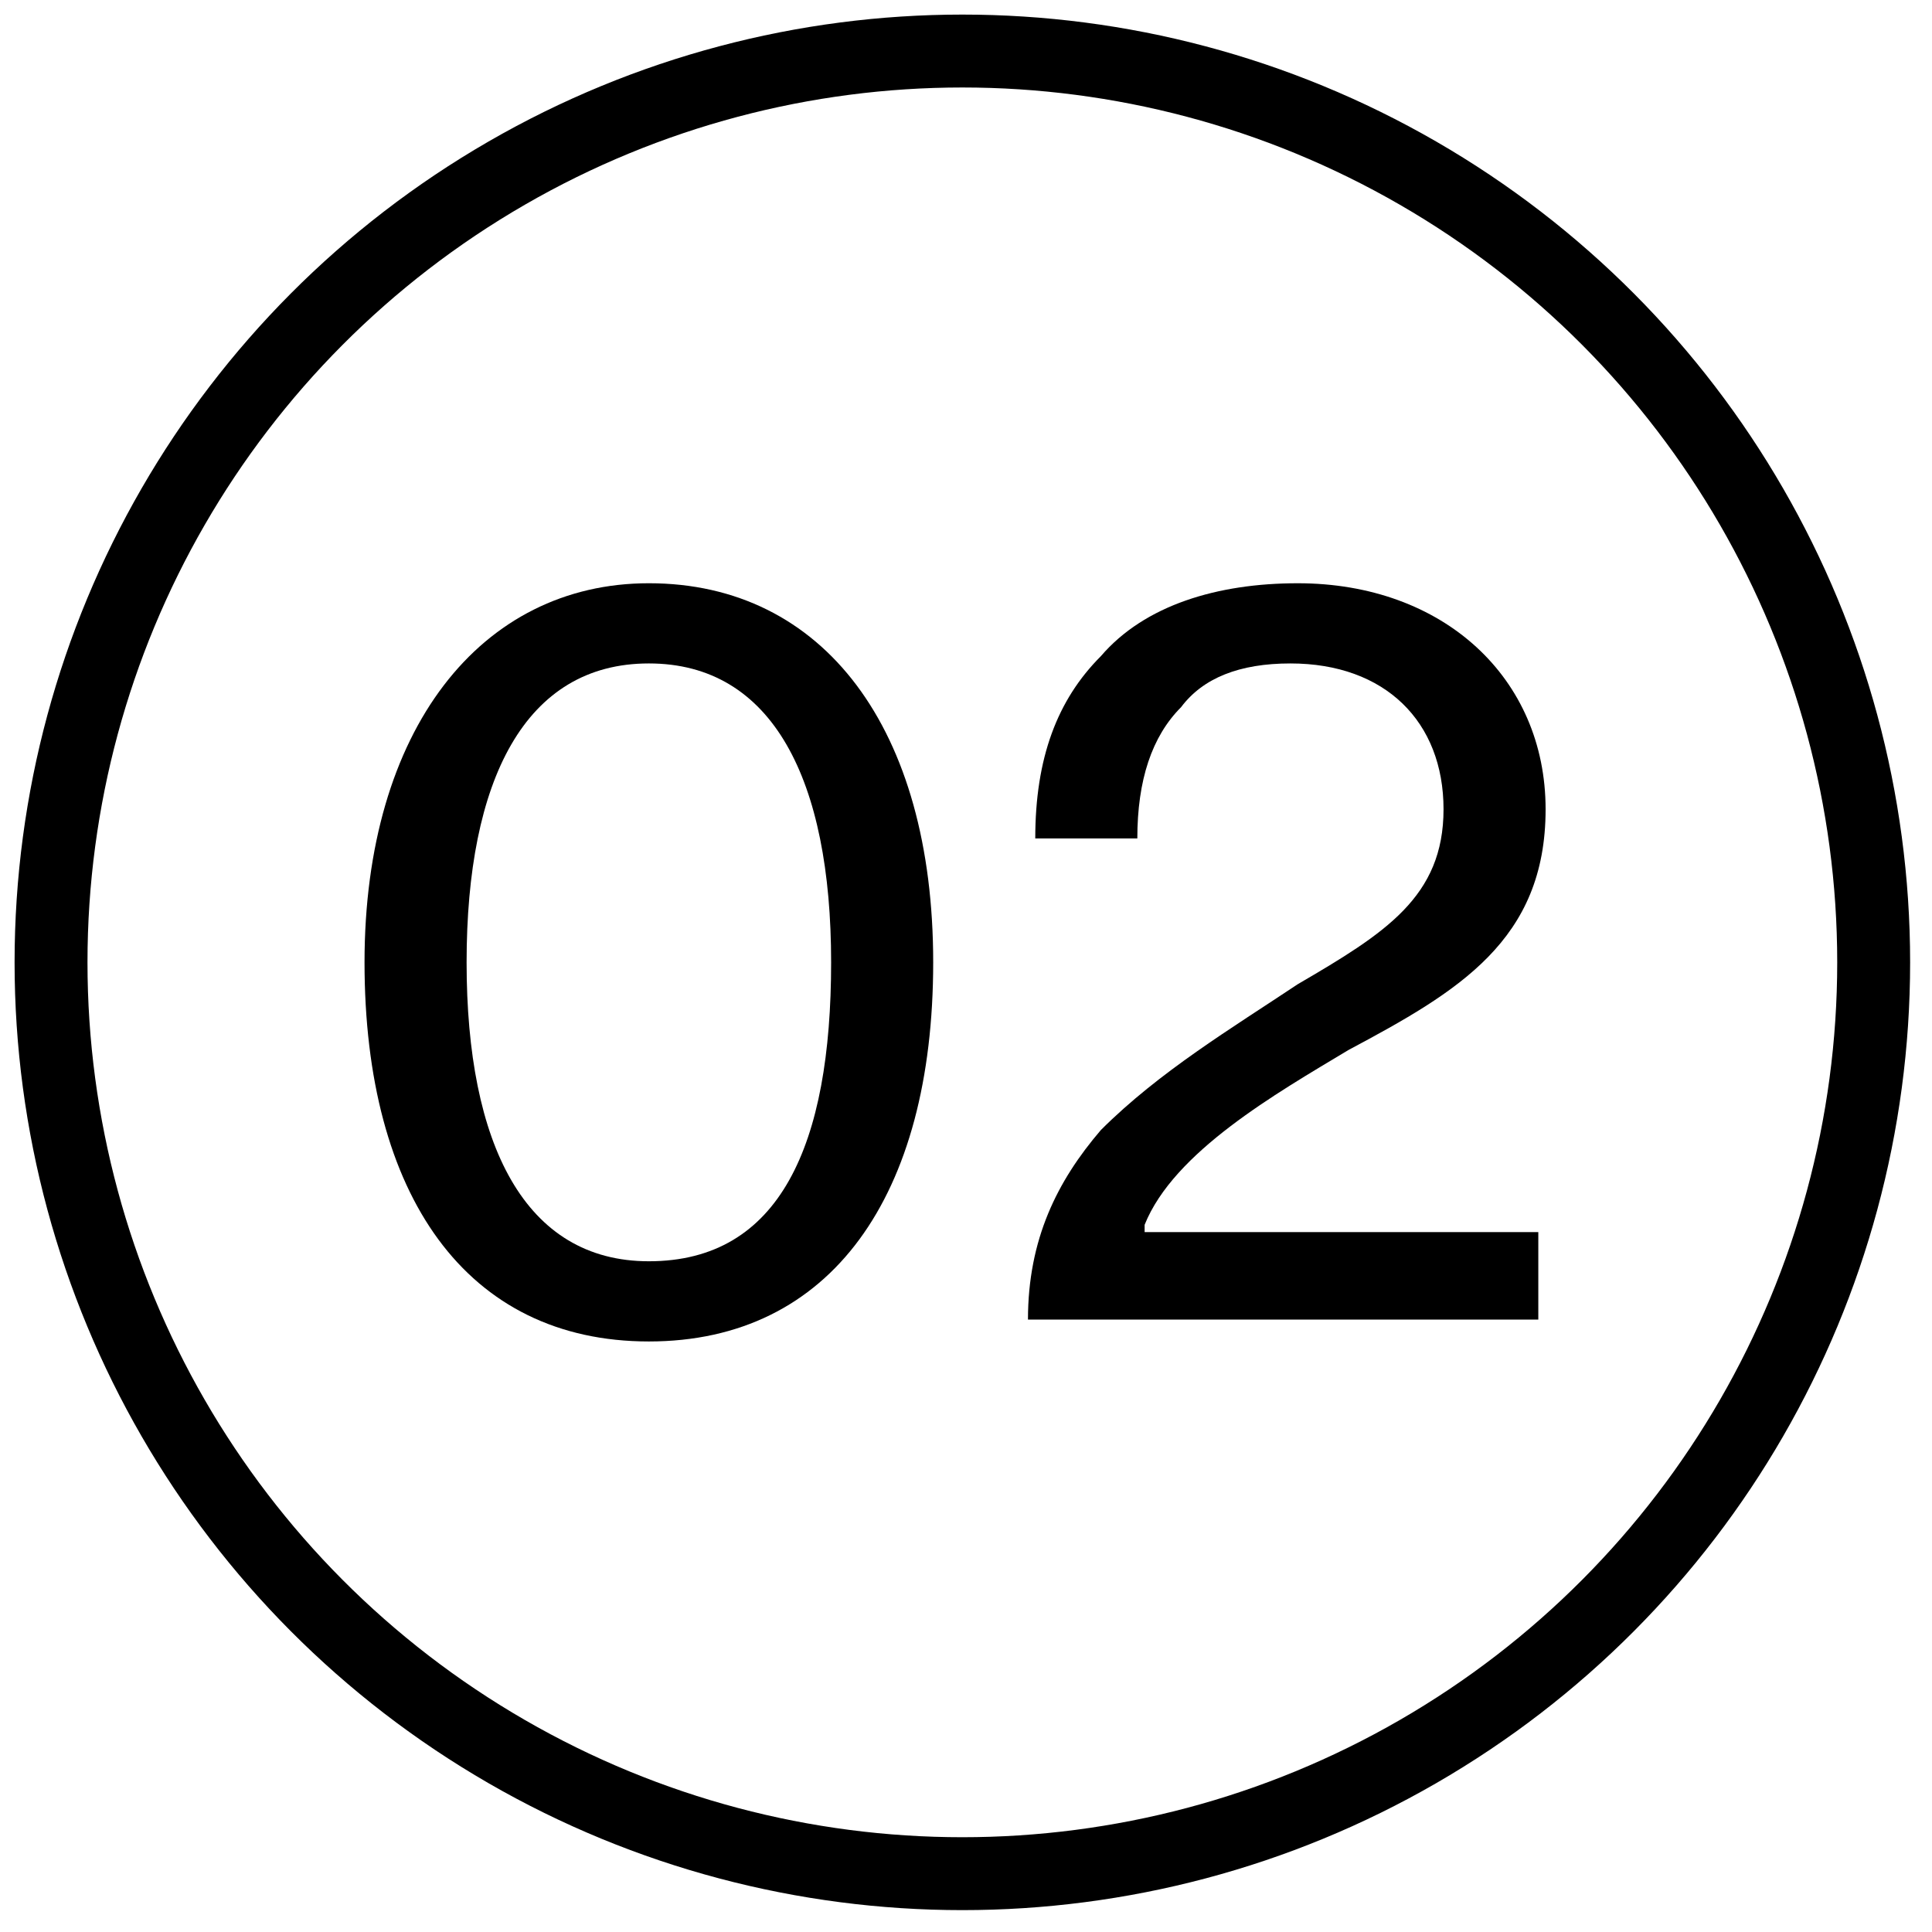 <?xml version="1.0" encoding="utf-8"?>
<!-- Generator: Adobe Illustrator 25.2.1, SVG Export Plug-In . SVG Version: 6.00 Build 0)  -->
<svg version="1.1" id="レイヤー_1" xmlns="http://www.w3.org/2000/svg" xmlns:xlink="http://www.w3.org/1999/xlink" x="0px"
	 y="0px" viewBox="0 0 26.5 26.5" style="enable-background:new 0 0 26.5 26.5;" xml:space="preserve">
<style type="text/css">
	.st0{enable-background:new    ;}
	.st1{fill:none;}
	.st2{fill:none;stroke:#000000;}
</style>
<g id="_02" transform="translate(-292 -511)">
	<g class="st0">
		<path d="M297,524.2c0-3.2,1.6-5.2,3.9-5.2c2.4,0,3.9,2,3.9,5.2c0,3.2-1.4,5.2-3.9,5.2C298.4,529.4,297,527.4,297,524.2z
			 M303.4,524.2c0-2.5-0.8-4.1-2.5-4.1c-1.7,0-2.5,1.6-2.5,4.1c0,2.5,0.8,4.1,2.5,4.1C302.7,528.3,303.4,526.7,303.4,524.2z"/>
		<path d="M307.1,526.5c0.8-0.8,1.8-1.4,2.7-2c1.2-0.7,2-1.2,2-2.4c0-1.2-0.8-2-2.1-2c-0.7,0-1.2,0.2-1.5,0.6
			c-0.4,0.4-0.6,1-0.6,1.8h-1.4c0-1.1,0.3-1.9,0.9-2.5c0.6-0.7,1.6-1,2.7-1c2,0,3.4,1.3,3.4,3.1c0,1.8-1.2,2.5-2.7,3.3
			c-1,0.6-2.4,1.4-2.8,2.4l0,0.1h5.4v1.2h-7C306.1,528,306.5,527.2,307.1,526.5z"/>
	</g>
	<g id="楕円形_6" transform="translate(292 511)">
		<circle class="st1" cx="13.2" cy="13.2" r="13"/>
		<circle class="st2" cx="13.2" cy="13.2" r="12.5"/>
	</g>
</g>
</svg>
